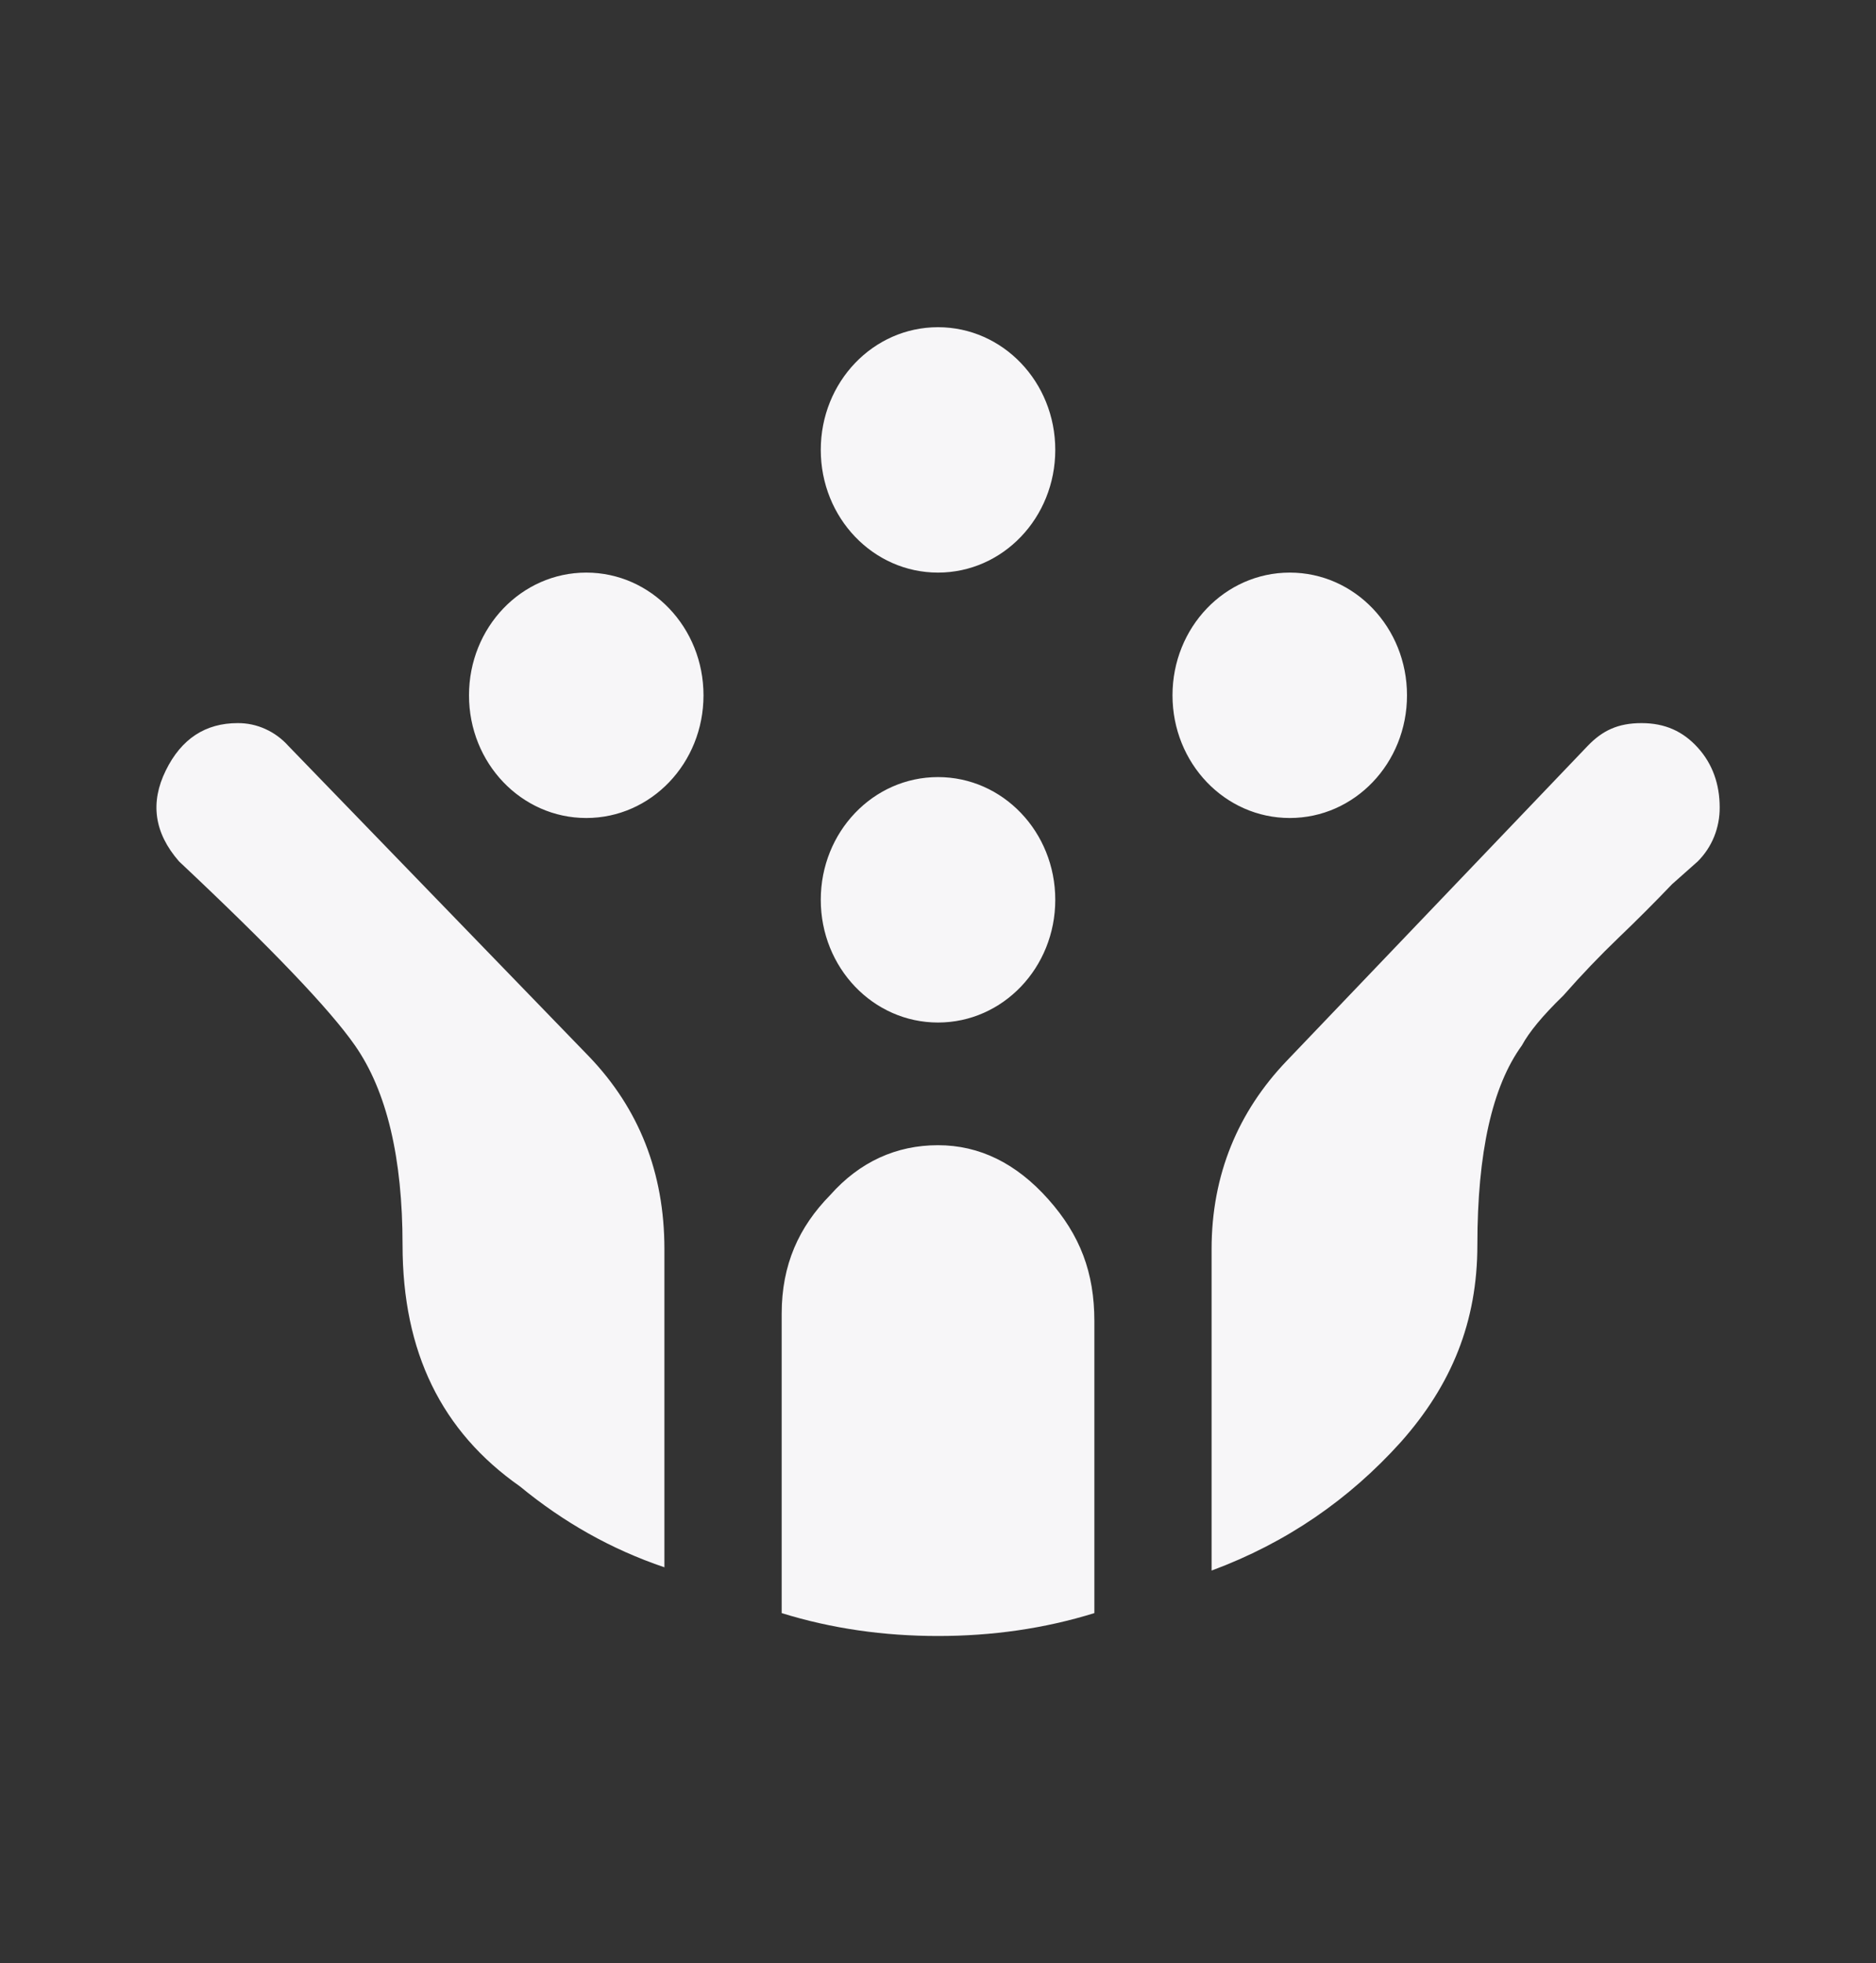 <svg width="43" height="45" viewBox="0 0 43 45" fill="none" xmlns="http://www.w3.org/2000/svg">
<rect x="0" y="0" width="43" height="45" fill="#333333" stroke="none"/>
<path d="M6.612 17.1C6.463 16.933 6.282 16.8 6.082 16.71C5.882 16.619 5.665 16.573 5.447 16.575C4.712 16.575 4.157 16.931 3.799 17.663C3.44 18.394 3.53 19.087 4.103 19.744C6.217 21.731 7.561 23.137 8.135 23.962C8.869 25.012 9.227 26.55 9.227 28.538C9.227 30.994 10.123 32.812 11.915 34.069C12.918 34.894 14.011 35.513 15.229 35.925V28.631C15.229 26.869 14.638 25.406 13.509 24.225M29.491 24.319C28.38 25.481 27.771 26.925 27.771 28.631V36C29.491 35.362 30.924 34.369 32.107 33.056C33.272 31.744 33.863 30.3 33.863 28.538C33.863 26.419 34.203 24.9 34.884 23.962C35.045 23.663 35.35 23.288 35.834 22.819C36.246 22.35 36.676 21.9 37.106 21.488C37.518 21.094 37.93 20.681 38.324 20.269L38.915 19.744C39.075 19.584 39.203 19.392 39.289 19.18C39.375 18.967 39.419 18.738 39.417 18.506C39.417 17.981 39.256 17.512 38.915 17.137C38.575 16.762 38.163 16.575 37.625 16.575C37.088 16.575 36.73 16.744 36.389 17.1M21.5 37.5C22.737 37.5 23.937 37.331 25.084 36.975V30.281C25.084 29.175 24.761 28.312 24.027 27.488C23.292 26.663 22.45 26.25 21.5 26.25C20.551 26.25 19.709 26.625 19.028 27.394C18.311 28.125 17.917 28.988 17.917 30.113V36.975C19.064 37.331 20.264 37.5 21.5 37.5ZM16.125 15.938C16.125 17.494 14.925 18.75 13.438 18.75C11.951 18.75 10.75 17.494 10.75 15.938C10.75 14.381 11.951 13.125 13.438 13.125C14.925 13.125 16.125 14.381 16.125 15.938ZM32.25 15.938C32.25 17.494 31.05 18.75 29.563 18.75C28.076 18.75 26.875 17.494 26.875 15.938C26.875 14.381 28.076 13.125 29.563 13.125C31.05 13.125 32.25 14.381 32.25 15.938ZM24.188 10.312C24.188 11.869 22.987 13.125 21.5 13.125C20.013 13.125 18.813 11.869 18.813 10.312C18.813 8.756 20.013 7.5 21.5 7.5C22.987 7.5 24.188 8.756 24.188 10.312ZM24.188 20.625C24.188 22.181 22.987 23.438 21.5 23.438C20.013 23.438 18.813 22.181 18.813 20.625C18.813 19.069 20.013 17.812 21.5 17.812C22.987 17.812 24.188 19.069 24.188 20.625Z" fill="#F7F6F8"/>
</svg>
